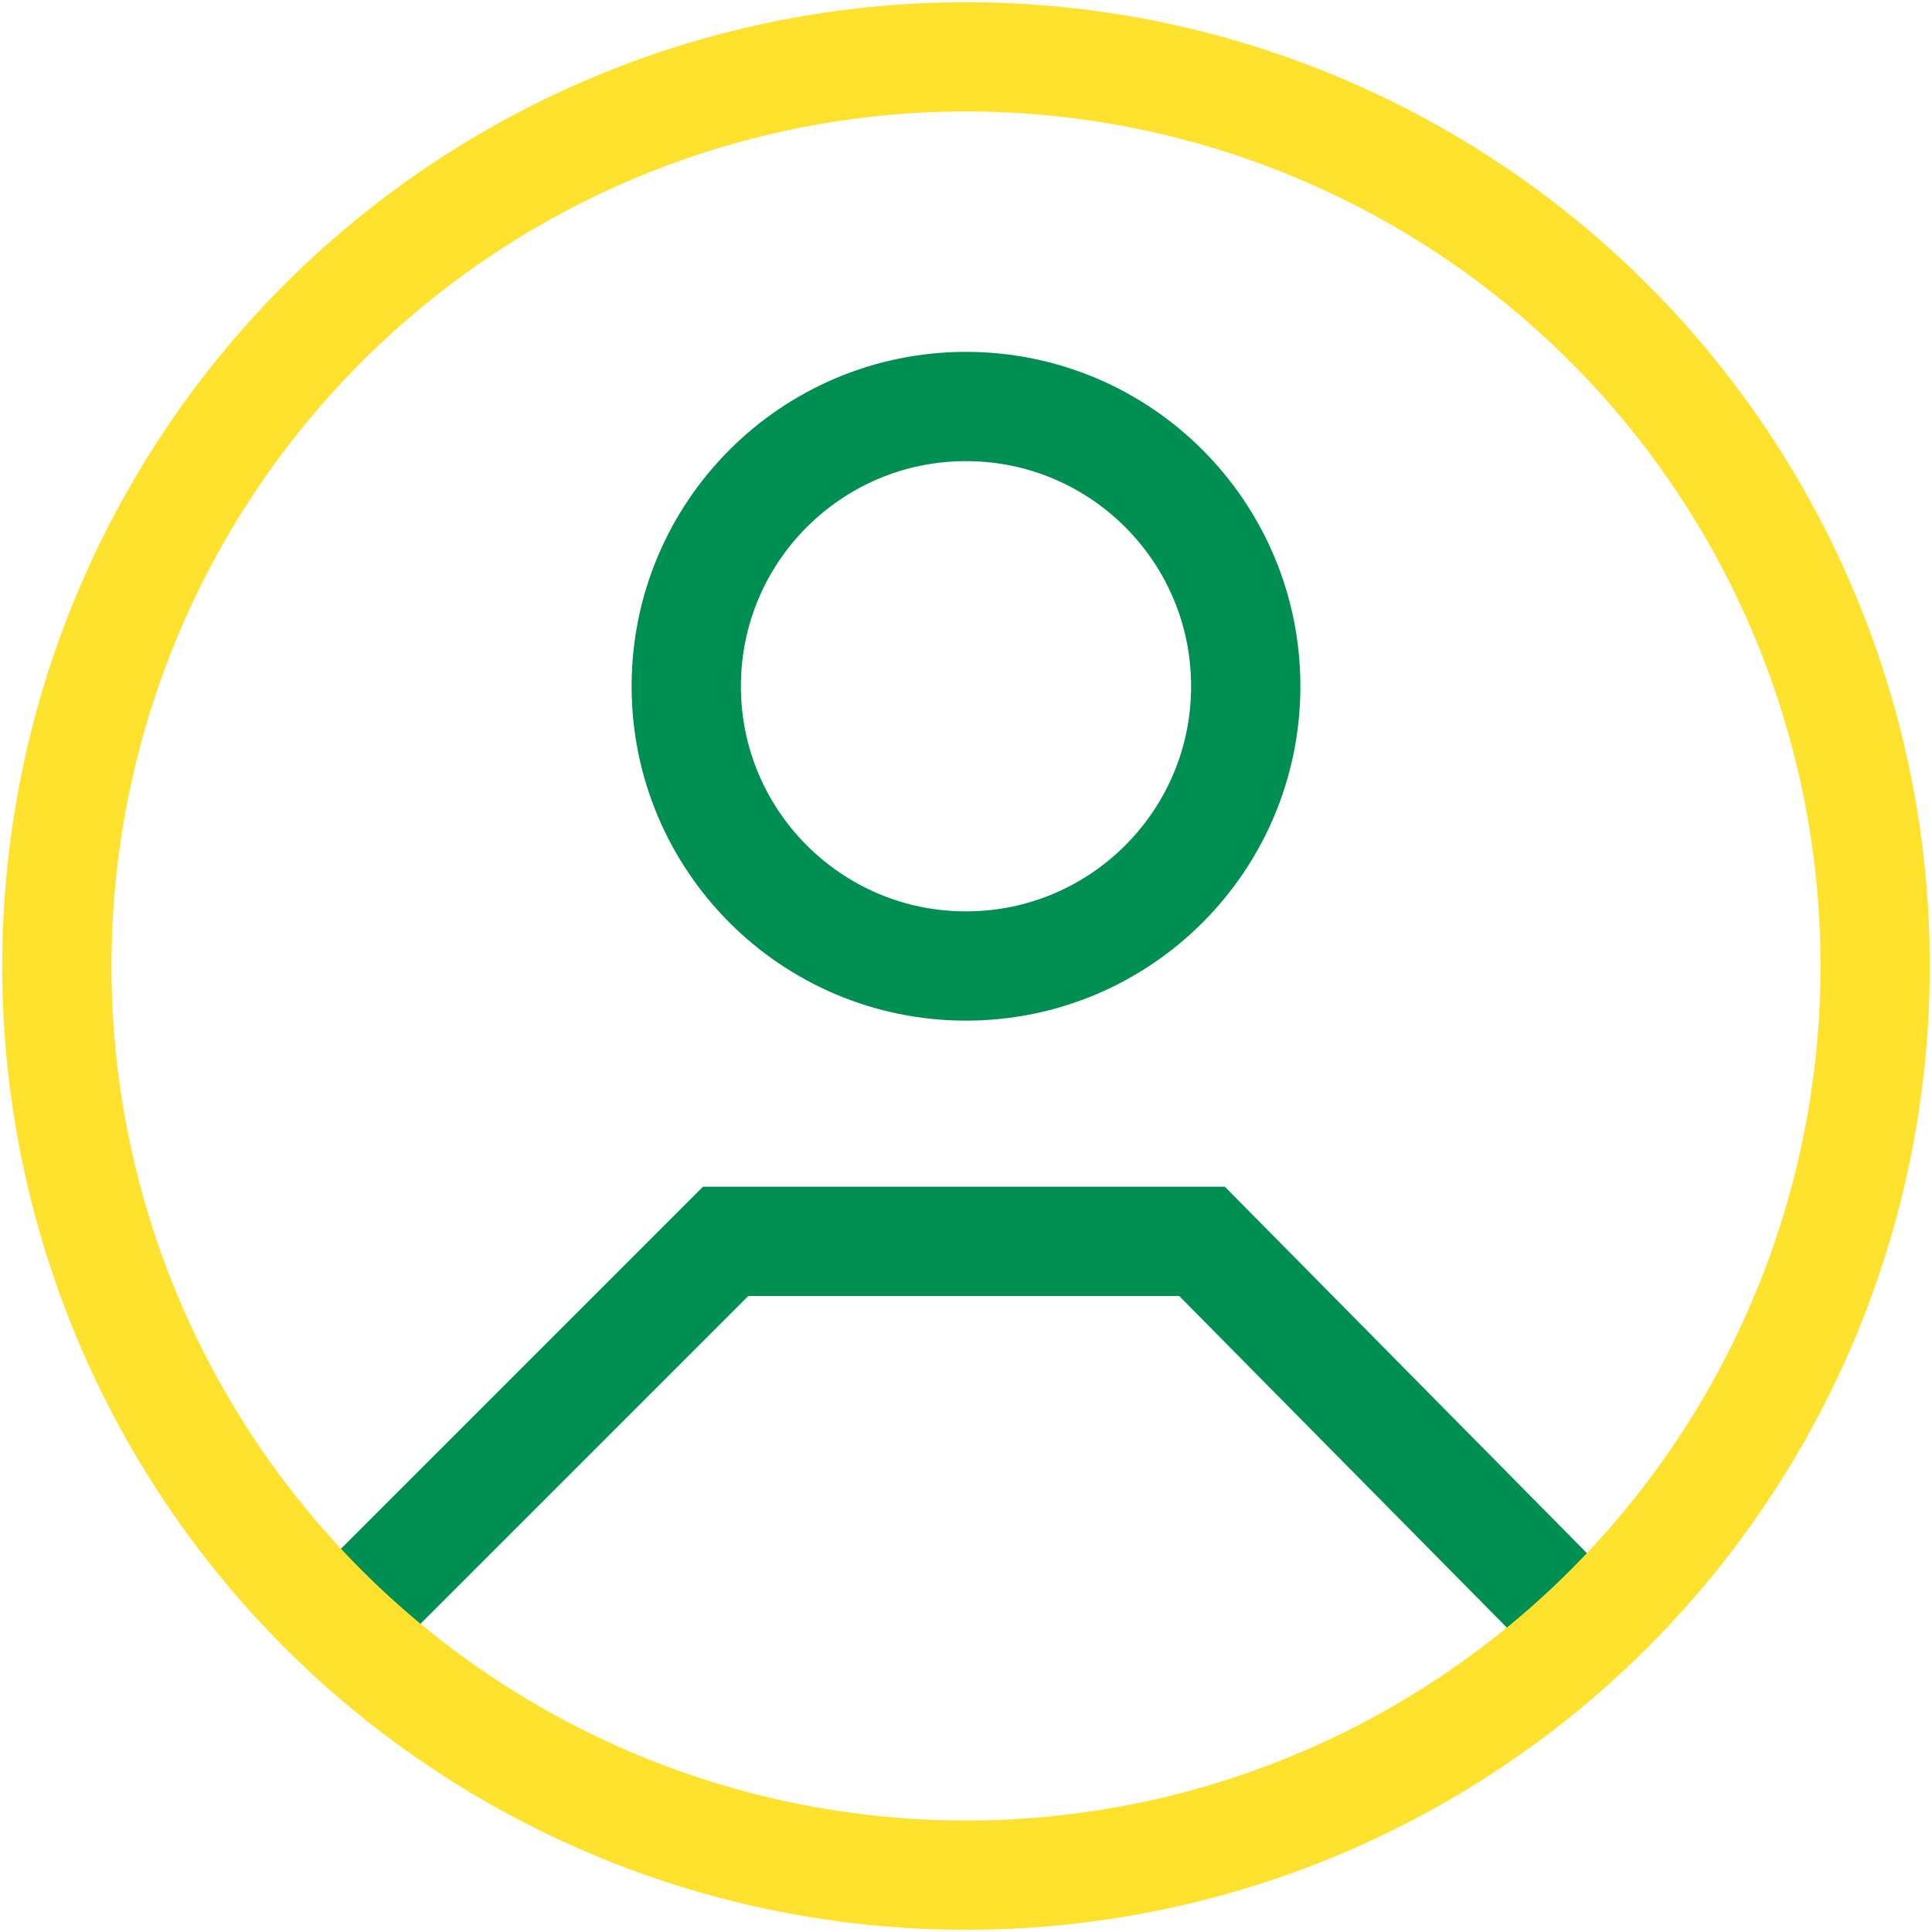 <svg xmlns="http://www.w3.org/2000/svg" xmlns:xlink="http://www.w3.org/1999/xlink" viewBox="0 0 44.2 44.2">
  <defs>
    <clipPath id="a" transform="translate(-0.4 -0.4)">
      <rect x="0.4" y="0.4" width="44.2" height="44.16" fill="none"/>
    </clipPath>
  </defs>
  <title>Hohe_Börde_ICON_MeineSeite</title>
  <g clip-path="url(#a)">
    <circle cx="22.1" cy="15.7" r="6.4" fill="none" stroke="#008f52" stroke-width="2.5"/>
  </g>
  <polyline points="8.3 36.7 16.6 28.4 27.5 28.4 35.8 36.8" fill="none" stroke="#008f52" stroke-width="2.5"/>
  <g clip-path="url(#a)">
    <circle cx="22.1" cy="22.1" r="20.8" fill="none" stroke="#ffe22d" stroke-width="2.5"/>
  </g>
</svg>
